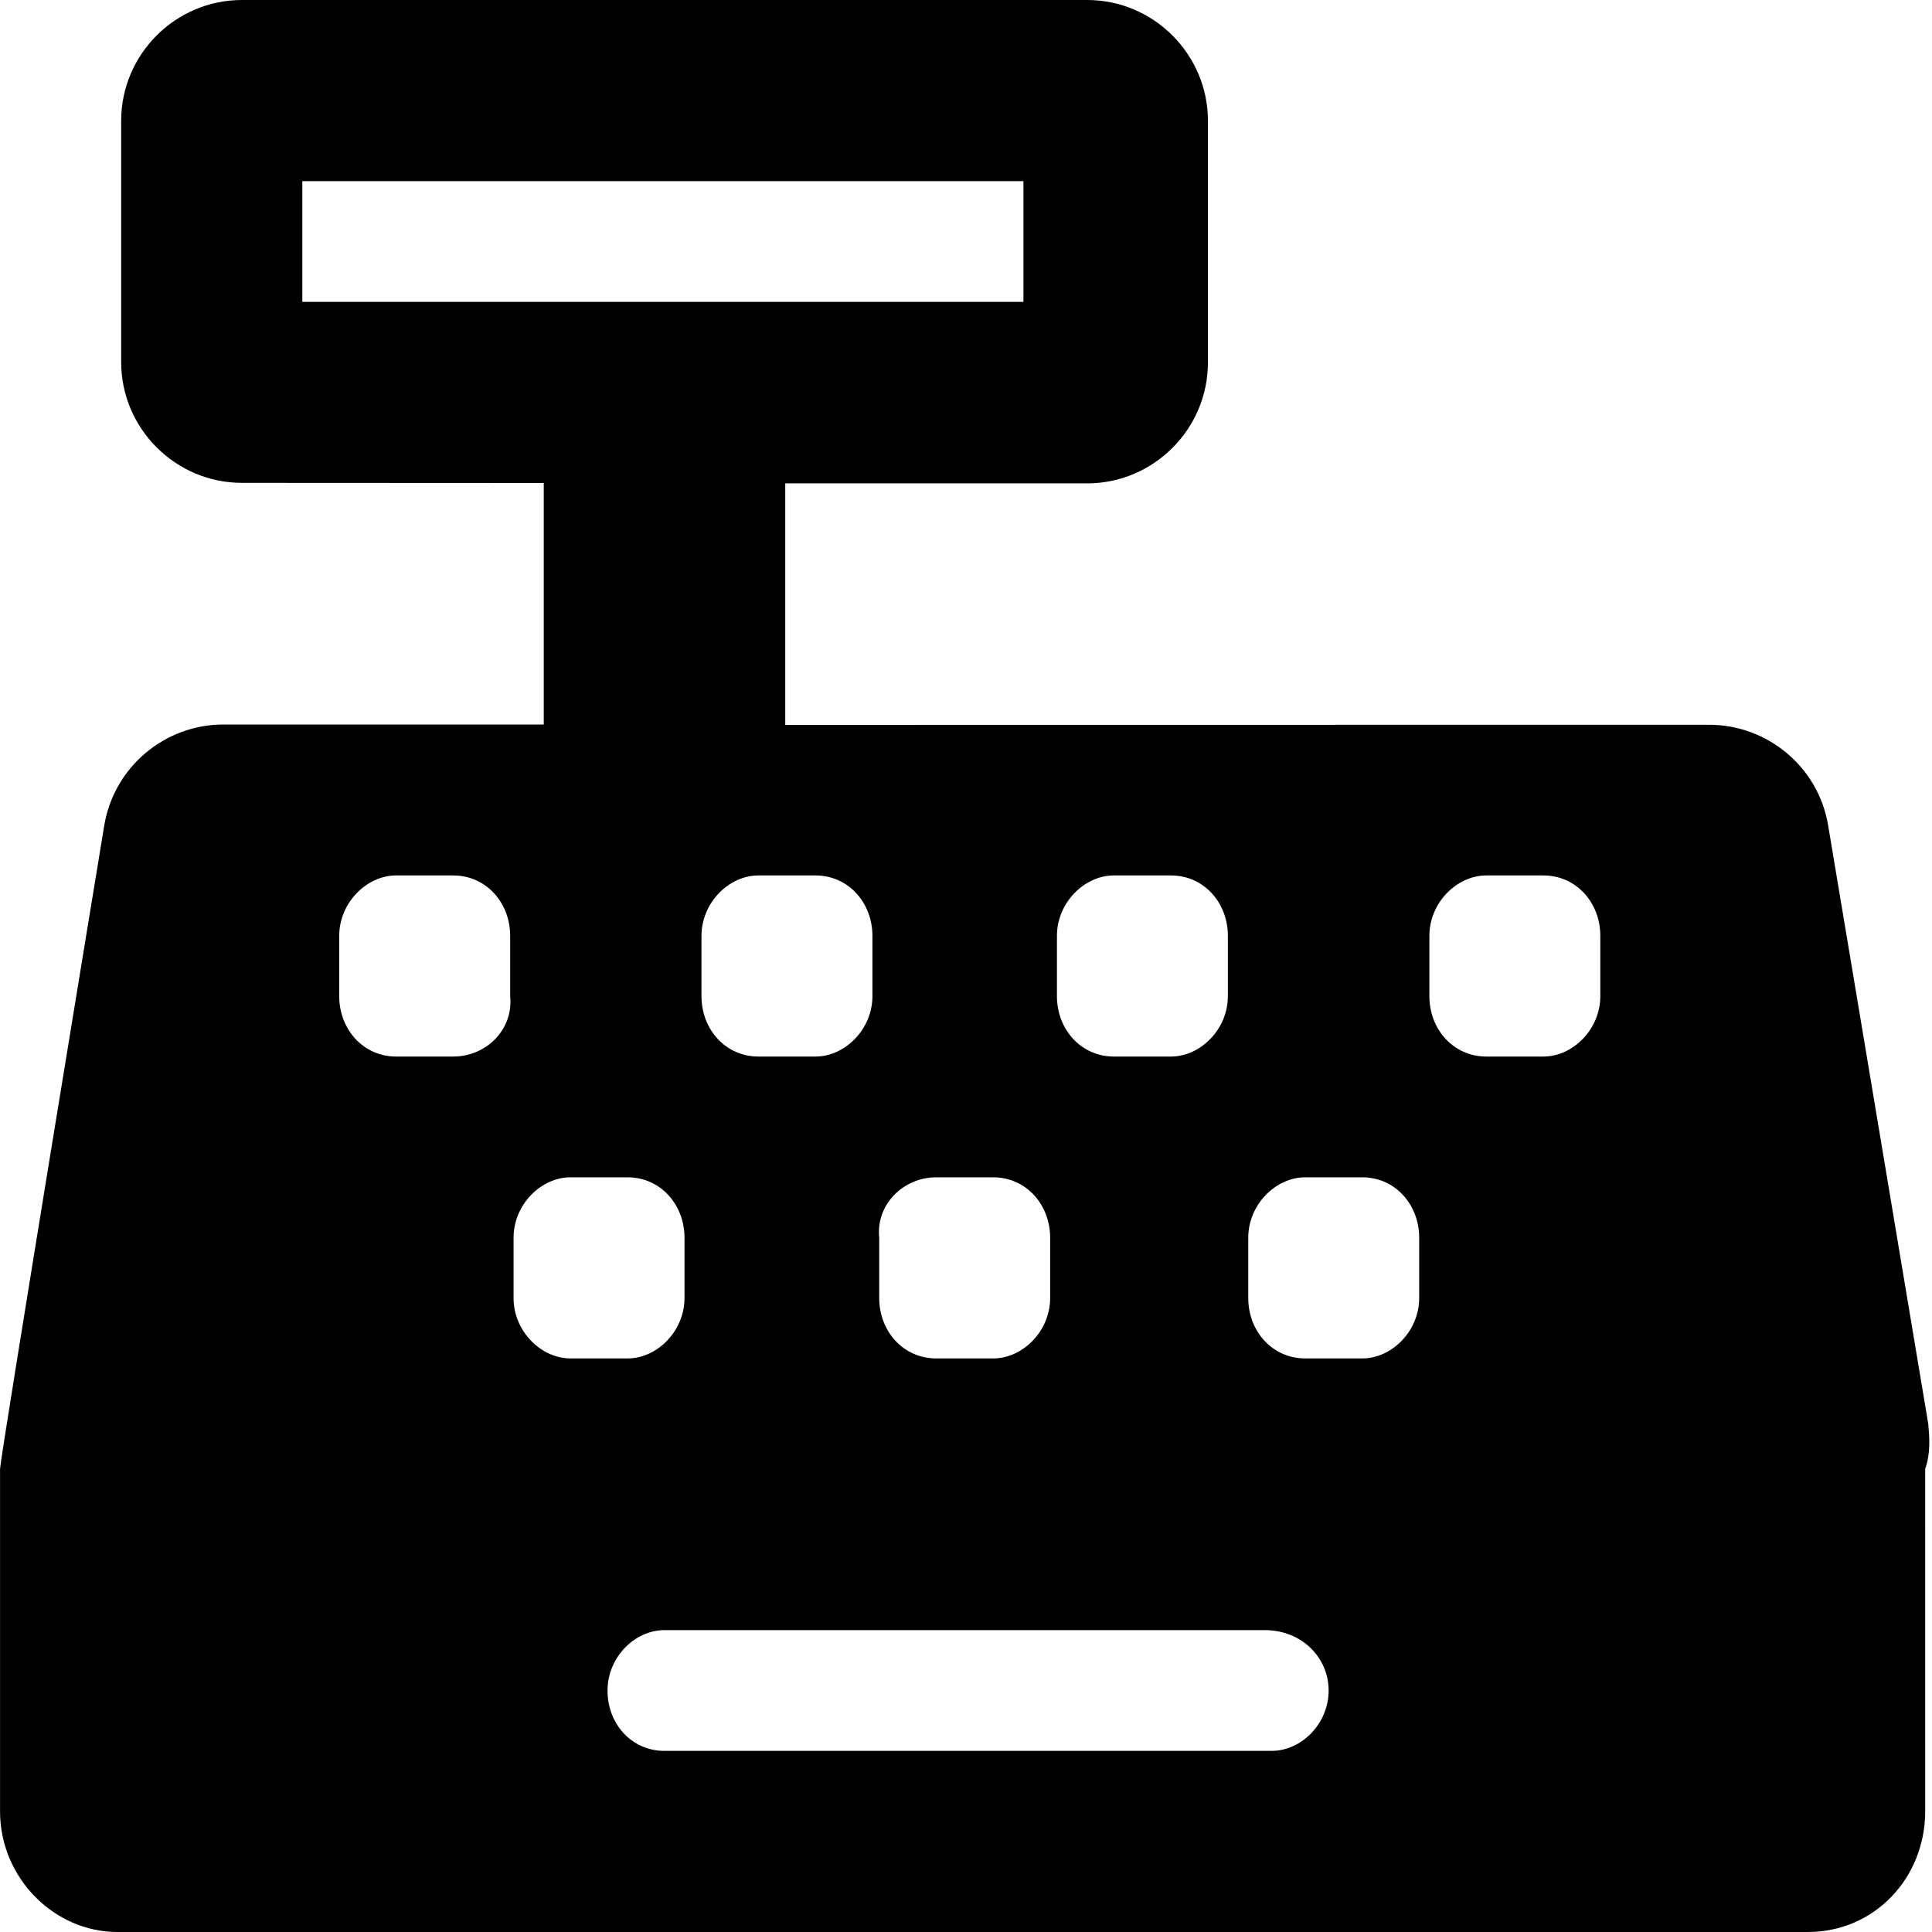 <svg xmlns="http://www.w3.org/2000/svg" viewBox="0 0 512 512"><!--! Font Awesome Free 6.0.0-beta2 by @fontawesome - https://fontawesome.com License - https://fontawesome.com/license/free (Icons: CC BY 4.0, Fonts: SIL OFL 1.1, Code: MIT License) --><path d="M511 377.3l-26.53-158.6c-2.569-15.37-15.99-26.63-31.56-26.63L208.1 192.1v-64L288.1 128.1c17.6 0 32.01-14.4 32.01-32V32c0-17.6-14.4-32-32-32h-224c-17.6 0-32 14.4-32 32v63.96c0 17.6 14.4 32 32 32L144.1 128v64L59.24 192c-15.65 0-29.03 11.31-31.61 26.75c0 0-27.33 166.1-27.62 170.5V480c0 17.67 14.33 32 31.1 32H479.1c17.67 0 31.1-14.33 31.1-32l-.005-90.75C511.7 385.1 511.3 380.6 511 377.3zM280.1 248c0-8.75 7.249-16 15.1-16h15.1c8.75 0 15.1 7.25 15.1 16v16c0 8.75-7.249 16-15.1 16h-15.1c-8.75 0-15.1-7.25-15.1-16V248zM248.1 312h15.1c8.75 0 15.1 7.25 15.1 16v16c0 8.75-7.249 16-15.1 16h-15.1c-8.75 0-15.1-7.25-15.1-16v-16C232.1 319.2 239.4 312 248.1 312zM216.1 232c8.75 0 15.1 7.25 15.1 16v16c0 8.75-7.249 16-15.1 16h-15.1c-8.75 0-15.1-7.25-15.1-16v-16c0-8.75 7.249-16 15.1-16H216.1zM80.12 80v-32h191.1v32H80.12zM120.1 280h-15.1c-8.75 0-15.1-7.25-15.1-16v-16c0-8.75 7.249-16 15.1-16h15.1c8.75 0 15.1 7.25 15.1 16v16C136.1 272.8 128.9 280 120.1 280zM136.1 344v-16c0-8.75 7.249-16 15.1-16h15.1c8.75 0 15.1 7.25 15.1 16v16c0 8.75-7.249 16-15.1 16h-15.1C143.4 360 136.1 352.8 136.1 344zM352.1 448c0 8.8-7.2 16-15.1 16H176.1c-8.8 0-15.1-7.2-15.1-16s7.2-16 15.1-16h159.1C344.9 432 352.1 439.2 352.1 448zM376.1 344c0 8.75-7.249 16-15.1 16h-15.1c-8.75 0-15.1-7.25-15.1-16v-16c0-8.75 7.249-16 15.1-16h15.1c8.75 0 15.1 7.25 15.1 16V344zM424.1 264c0 8.75-7.249 16-15.1 16h-15.1c-8.75 0-15.1-7.25-15.1-16v-16c0-8.75 7.249-16 15.1-16h15.1c8.75 0 15.1 7.25 15.1 16V264z"/></svg>